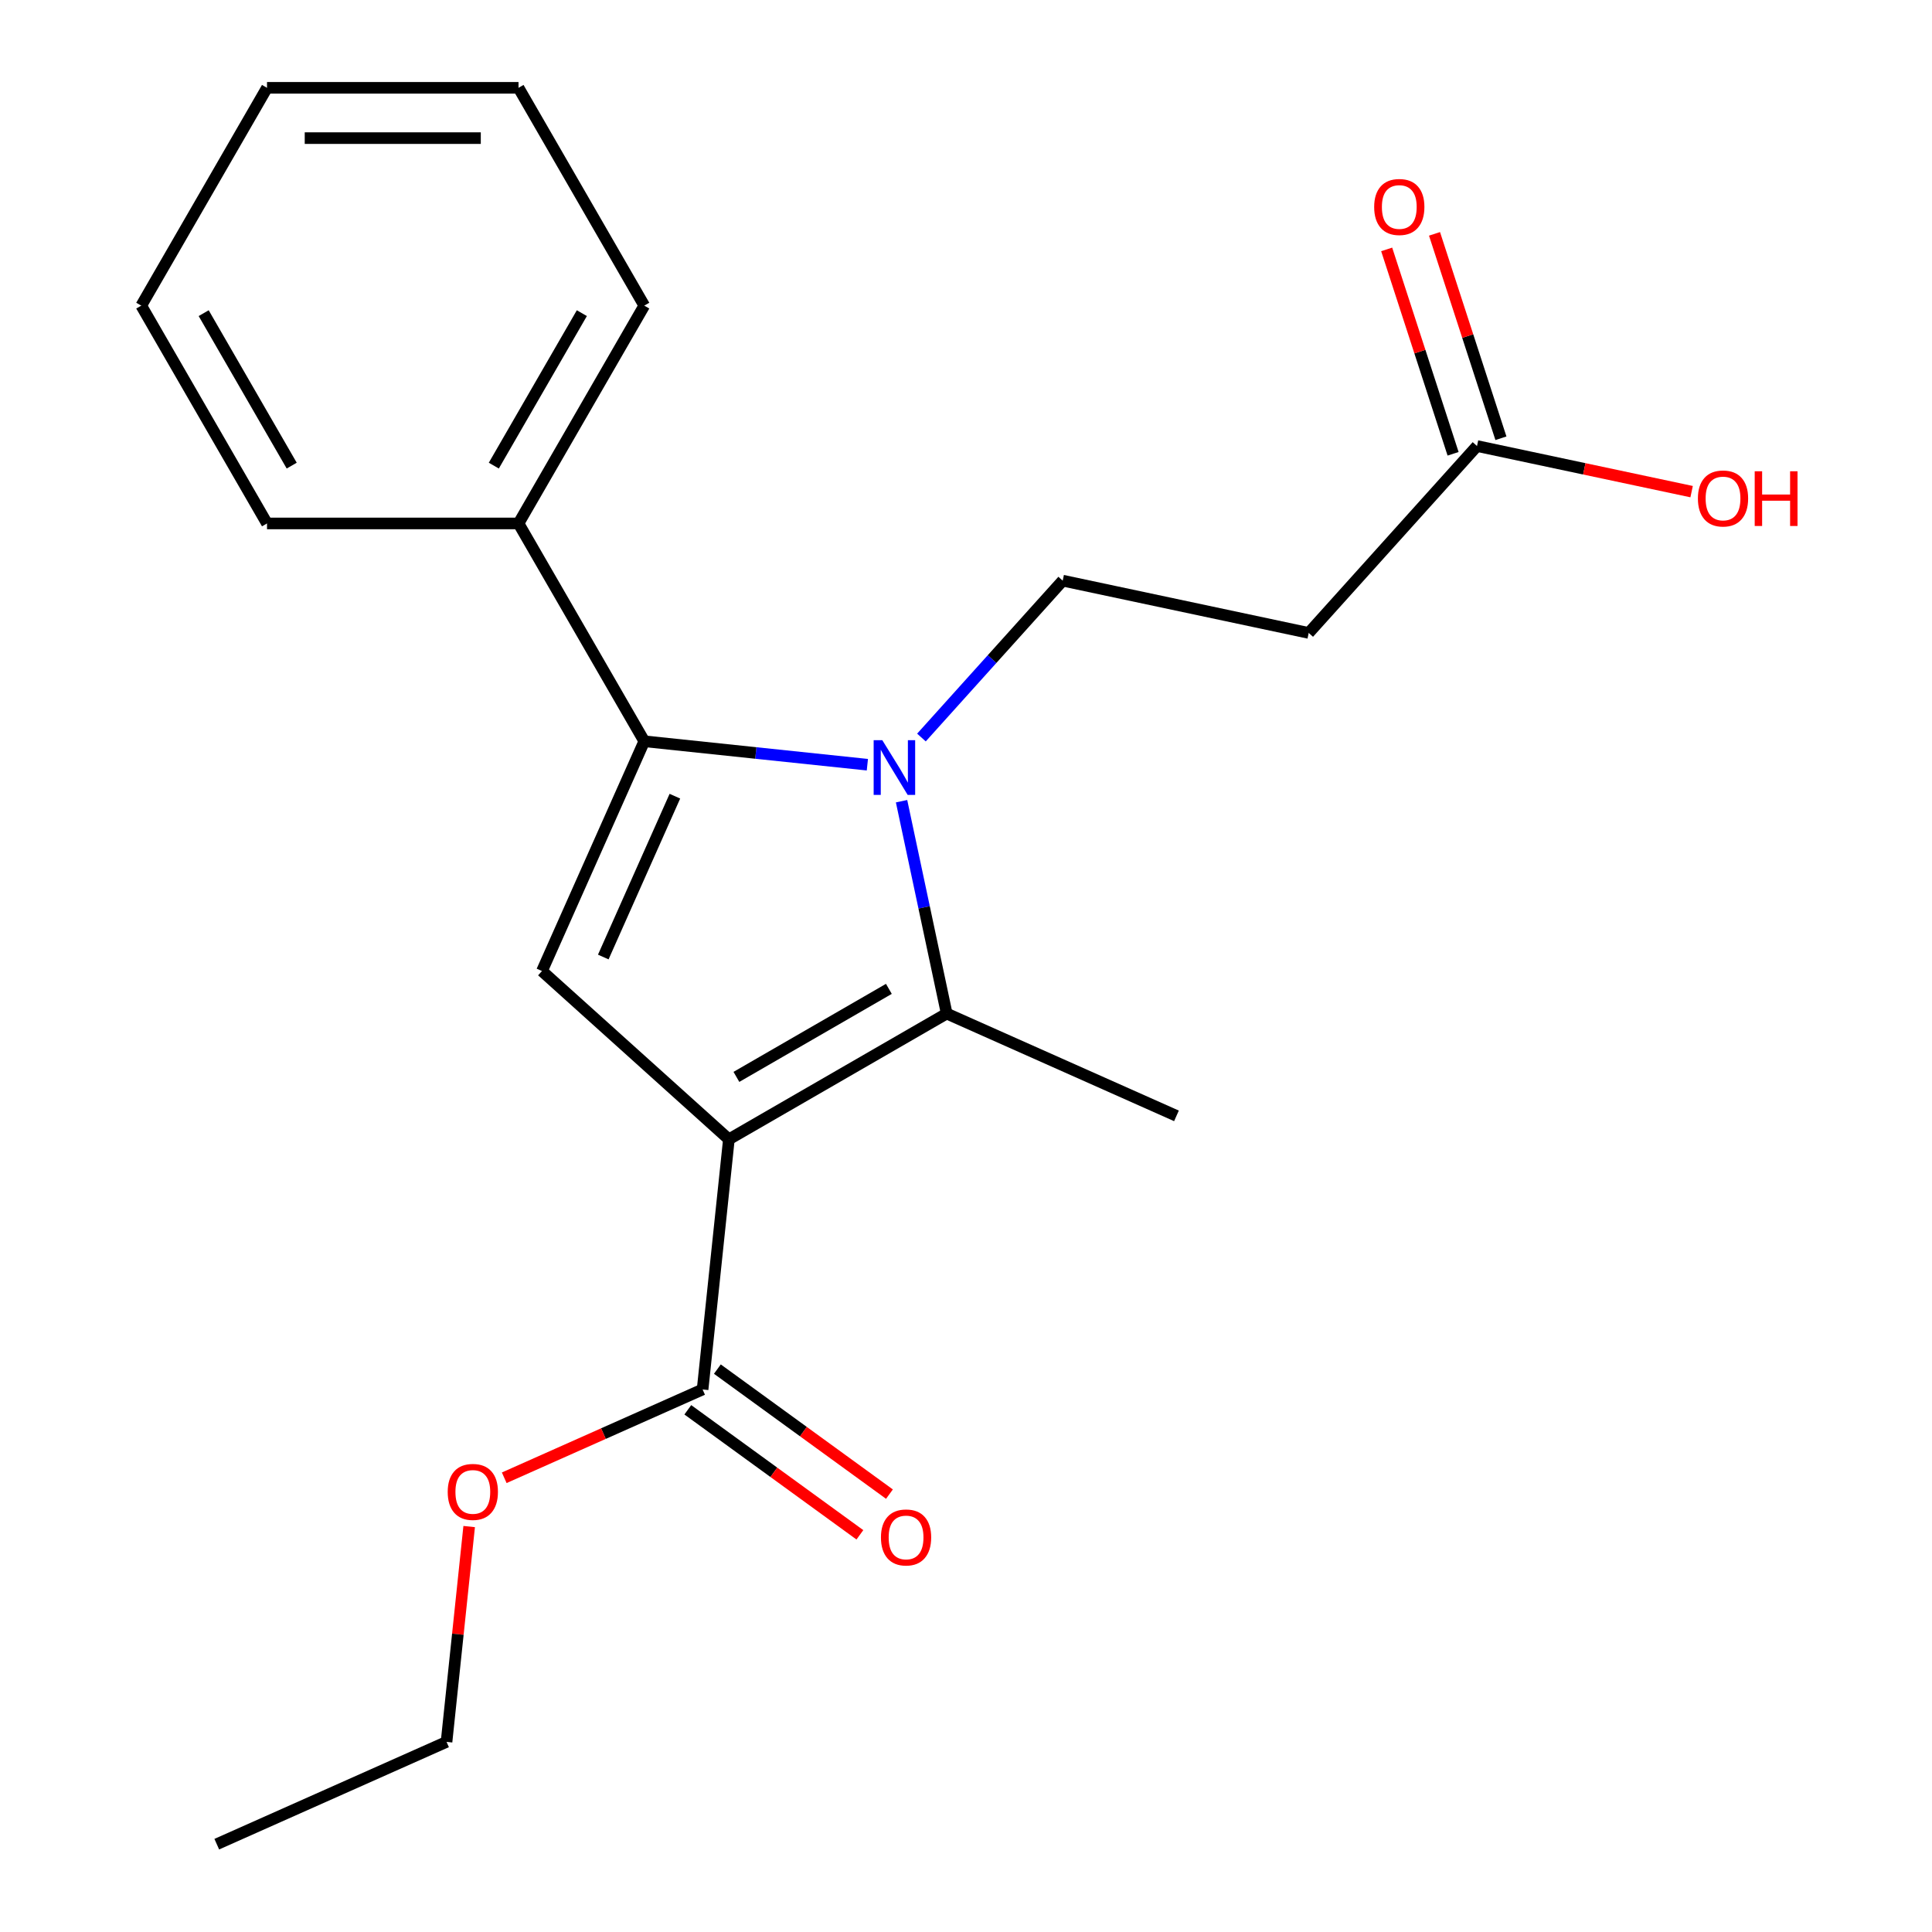<?xml version='1.0' encoding='iso-8859-1'?>
<svg version='1.1' baseProfile='full'
              xmlns='http://www.w3.org/2000/svg'
                      xmlns:rdkit='http://www.rdkit.org/xml'
                      xmlns:xlink='http://www.w3.org/1999/xlink'
                  xml:space='preserve'
width='1000px' height='1000px' viewBox='0 0 1000 1000'>
<!-- END OF HEADER -->
<rect style='opacity:1.0;fill:#FFFFFF;stroke:none' width='1000' height='1000' x='0' y='0'> </rect>
<path class='bond-1' d='M 377.269,589.71 L 490.009,524.62' style='fill:none;fill-rule:evenodd;stroke:#000000;stroke-width:6px;stroke-linecap:butt;stroke-linejoin:miter;stroke-opacity:1' />
<path class='bond-1' d='M 381.162,557.399 L 460.08,511.835' style='fill:none;fill-rule:evenodd;stroke:#000000;stroke-width:6px;stroke-linecap:butt;stroke-linejoin:miter;stroke-opacity:1' />
<path class='bond-3' d='M 377.269,589.71 L 280.526,502.602' style='fill:none;fill-rule:evenodd;stroke:#000000;stroke-width:6px;stroke-linecap:butt;stroke-linejoin:miter;stroke-opacity:1' />
<path class='bond-4' d='M 377.269,589.71 L 363.662,719.178' style='fill:none;fill-rule:evenodd;stroke:#000000;stroke-width:6px;stroke-linecap:butt;stroke-linejoin:miter;stroke-opacity:1' />
<path class='bond-0' d='M 466.645,414.698 L 478.327,469.659' style='fill:none;fill-rule:evenodd;stroke:#0000FF;stroke-width:6px;stroke-linecap:butt;stroke-linejoin:miter;stroke-opacity:1' />
<path class='bond-0' d='M 478.327,469.659 L 490.009,524.62' style='fill:none;fill-rule:evenodd;stroke:#000000;stroke-width:6px;stroke-linecap:butt;stroke-linejoin:miter;stroke-opacity:1' />
<path class='bond-5' d='M 476.938,381.741 L 513.495,341.14' style='fill:none;fill-rule:evenodd;stroke:#0000FF;stroke-width:6px;stroke-linecap:butt;stroke-linejoin:miter;stroke-opacity:1' />
<path class='bond-5' d='M 513.495,341.14 L 550.052,300.54' style='fill:none;fill-rule:evenodd;stroke:#000000;stroke-width:6px;stroke-linecap:butt;stroke-linejoin:miter;stroke-opacity:1' />
<path class='bond-21' d='M 448.949,395.812 L 391.212,389.744' style='fill:none;fill-rule:evenodd;stroke:#0000FF;stroke-width:6px;stroke-linecap:butt;stroke-linejoin:miter;stroke-opacity:1' />
<path class='bond-21' d='M 391.212,389.744 L 333.475,383.675' style='fill:none;fill-rule:evenodd;stroke:#000000;stroke-width:6px;stroke-linecap:butt;stroke-linejoin:miter;stroke-opacity:1' />
<path class='bond-12' d='M 490.009,524.62 L 608.936,577.569' style='fill:none;fill-rule:evenodd;stroke:#000000;stroke-width:6px;stroke-linecap:butt;stroke-linejoin:miter;stroke-opacity:1' />
<path class='bond-2' d='M 333.475,383.675 L 280.526,502.602' style='fill:none;fill-rule:evenodd;stroke:#000000;stroke-width:6px;stroke-linecap:butt;stroke-linejoin:miter;stroke-opacity:1' />
<path class='bond-2' d='M 349.318,412.104 L 312.253,495.353' style='fill:none;fill-rule:evenodd;stroke:#000000;stroke-width:6px;stroke-linecap:butt;stroke-linejoin:miter;stroke-opacity:1' />
<path class='bond-8' d='M 333.475,383.675 L 268.385,270.935' style='fill:none;fill-rule:evenodd;stroke:#000000;stroke-width:6px;stroke-linecap:butt;stroke-linejoin:miter;stroke-opacity:1' />
<path class='bond-9' d='M 356.01,729.71 L 400.542,762.065' style='fill:none;fill-rule:evenodd;stroke:#000000;stroke-width:6px;stroke-linecap:butt;stroke-linejoin:miter;stroke-opacity:1' />
<path class='bond-9' d='M 400.542,762.065 L 445.074,794.419' style='fill:none;fill-rule:evenodd;stroke:#FF0000;stroke-width:6px;stroke-linecap:butt;stroke-linejoin:miter;stroke-opacity:1' />
<path class='bond-9' d='M 371.313,708.646 L 415.846,741.001' style='fill:none;fill-rule:evenodd;stroke:#000000;stroke-width:6px;stroke-linecap:butt;stroke-linejoin:miter;stroke-opacity:1' />
<path class='bond-9' d='M 415.846,741.001 L 460.378,773.355' style='fill:none;fill-rule:evenodd;stroke:#FF0000;stroke-width:6px;stroke-linecap:butt;stroke-linejoin:miter;stroke-opacity:1' />
<path class='bond-11' d='M 363.662,719.178 L 312.326,742.035' style='fill:none;fill-rule:evenodd;stroke:#000000;stroke-width:6px;stroke-linecap:butt;stroke-linejoin:miter;stroke-opacity:1' />
<path class='bond-11' d='M 312.326,742.035 L 260.99,764.891' style='fill:none;fill-rule:evenodd;stroke:#FF0000;stroke-width:6px;stroke-linecap:butt;stroke-linejoin:miter;stroke-opacity:1' />
<path class='bond-6' d='M 550.052,300.54 L 677.388,327.606' style='fill:none;fill-rule:evenodd;stroke:#000000;stroke-width:6px;stroke-linecap:butt;stroke-linejoin:miter;stroke-opacity:1' />
<path class='bond-7' d='M 677.388,327.606 L 764.496,230.862' style='fill:none;fill-rule:evenodd;stroke:#000000;stroke-width:6px;stroke-linecap:butt;stroke-linejoin:miter;stroke-opacity:1' />
<path class='bond-10' d='M 776.877,226.839 L 759.69,173.942' style='fill:none;fill-rule:evenodd;stroke:#000000;stroke-width:6px;stroke-linecap:butt;stroke-linejoin:miter;stroke-opacity:1' />
<path class='bond-10' d='M 759.69,173.942 L 742.502,121.044' style='fill:none;fill-rule:evenodd;stroke:#FF0000;stroke-width:6px;stroke-linecap:butt;stroke-linejoin:miter;stroke-opacity:1' />
<path class='bond-10' d='M 752.115,234.885 L 734.928,181.987' style='fill:none;fill-rule:evenodd;stroke:#000000;stroke-width:6px;stroke-linecap:butt;stroke-linejoin:miter;stroke-opacity:1' />
<path class='bond-10' d='M 734.928,181.987 L 717.74,129.09' style='fill:none;fill-rule:evenodd;stroke:#FF0000;stroke-width:6px;stroke-linecap:butt;stroke-linejoin:miter;stroke-opacity:1' />
<path class='bond-13' d='M 764.496,230.862 L 820.037,242.668' style='fill:none;fill-rule:evenodd;stroke:#000000;stroke-width:6px;stroke-linecap:butt;stroke-linejoin:miter;stroke-opacity:1' />
<path class='bond-13' d='M 820.037,242.668 L 875.578,254.473' style='fill:none;fill-rule:evenodd;stroke:#FF0000;stroke-width:6px;stroke-linecap:butt;stroke-linejoin:miter;stroke-opacity:1' />
<path class='bond-14' d='M 268.385,270.935 L 333.475,158.195' style='fill:none;fill-rule:evenodd;stroke:#000000;stroke-width:6px;stroke-linecap:butt;stroke-linejoin:miter;stroke-opacity:1' />
<path class='bond-14' d='M 255.6,241.006 L 301.164,162.088' style='fill:none;fill-rule:evenodd;stroke:#000000;stroke-width:6px;stroke-linecap:butt;stroke-linejoin:miter;stroke-opacity:1' />
<path class='bond-15' d='M 268.385,270.935 L 138.203,270.935' style='fill:none;fill-rule:evenodd;stroke:#000000;stroke-width:6px;stroke-linecap:butt;stroke-linejoin:miter;stroke-opacity:1' />
<path class='bond-16' d='M 242.842,790.142 L 236.985,845.869' style='fill:none;fill-rule:evenodd;stroke:#FF0000;stroke-width:6px;stroke-linecap:butt;stroke-linejoin:miter;stroke-opacity:1' />
<path class='bond-16' d='M 236.985,845.869 L 231.127,901.596' style='fill:none;fill-rule:evenodd;stroke:#000000;stroke-width:6px;stroke-linecap:butt;stroke-linejoin:miter;stroke-opacity:1' />
<path class='bond-19' d='M 333.475,158.195 L 268.385,45.455' style='fill:none;fill-rule:evenodd;stroke:#000000;stroke-width:6px;stroke-linecap:butt;stroke-linejoin:miter;stroke-opacity:1' />
<path class='bond-18' d='M 138.203,270.935 L 73.113,158.195' style='fill:none;fill-rule:evenodd;stroke:#000000;stroke-width:6px;stroke-linecap:butt;stroke-linejoin:miter;stroke-opacity:1' />
<path class='bond-18' d='M 150.988,241.006 L 105.424,162.088' style='fill:none;fill-rule:evenodd;stroke:#000000;stroke-width:6px;stroke-linecap:butt;stroke-linejoin:miter;stroke-opacity:1' />
<path class='bond-17' d='M 231.127,901.596 L 112.201,954.545' style='fill:none;fill-rule:evenodd;stroke:#000000;stroke-width:6px;stroke-linecap:butt;stroke-linejoin:miter;stroke-opacity:1' />
<path class='bond-20' d='M 73.113,158.195 L 138.203,45.455' style='fill:none;fill-rule:evenodd;stroke:#000000;stroke-width:6px;stroke-linecap:butt;stroke-linejoin:miter;stroke-opacity:1' />
<path class='bond-22' d='M 268.385,45.455 L 138.203,45.455' style='fill:none;fill-rule:evenodd;stroke:#000000;stroke-width:6px;stroke-linecap:butt;stroke-linejoin:miter;stroke-opacity:1' />
<path class='bond-22' d='M 248.857,71.491 L 157.73,71.491' style='fill:none;fill-rule:evenodd;stroke:#000000;stroke-width:6px;stroke-linecap:butt;stroke-linejoin:miter;stroke-opacity:1' />
<path  class='atom-1' d='M 456.683 383.123
L 465.963 398.123
Q 466.883 399.603, 468.363 402.283
Q 469.843 404.963, 469.923 405.123
L 469.923 383.123
L 473.683 383.123
L 473.683 411.443
L 469.803 411.443
L 459.843 395.043
Q 458.683 393.123, 457.443 390.923
Q 456.243 388.723, 455.883 388.043
L 455.883 411.443
L 452.203 411.443
L 452.203 383.123
L 456.683 383.123
' fill='#0000FF'/>
<path  class='atom-10' d='M 455.98 795.777
Q 455.98 788.977, 459.34 785.177
Q 462.7 781.377, 468.98 781.377
Q 475.26 781.377, 478.62 785.177
Q 481.98 788.977, 481.98 795.777
Q 481.98 802.657, 478.58 806.577
Q 475.18 810.457, 468.98 810.457
Q 462.74 810.457, 459.34 806.577
Q 455.98 802.697, 455.98 795.777
M 468.98 807.257
Q 473.3 807.257, 475.62 804.377
Q 477.98 801.457, 477.98 795.777
Q 477.98 790.217, 475.62 787.417
Q 473.3 784.577, 468.98 784.577
Q 464.66 784.577, 462.3 787.377
Q 459.98 790.177, 459.98 795.777
Q 459.98 801.497, 462.3 804.377
Q 464.66 807.257, 468.98 807.257
' fill='#FF0000'/>
<path  class='atom-11' d='M 711.268 107.132
Q 711.268 100.332, 714.628 96.532
Q 717.988 92.732, 724.268 92.732
Q 730.548 92.732, 733.908 96.532
Q 737.268 100.332, 737.268 107.132
Q 737.268 114.012, 733.868 117.932
Q 730.468 121.812, 724.268 121.812
Q 718.028 121.812, 714.628 117.932
Q 711.268 114.052, 711.268 107.132
M 724.268 118.612
Q 728.588 118.612, 730.908 115.732
Q 733.268 112.812, 733.268 107.132
Q 733.268 101.572, 730.908 98.772
Q 728.588 95.932, 724.268 95.932
Q 719.948 95.932, 717.588 98.732
Q 715.268 101.532, 715.268 107.132
Q 715.268 112.852, 717.588 115.732
Q 719.948 118.612, 724.268 118.612
' fill='#FF0000'/>
<path  class='atom-12' d='M 231.735 772.208
Q 231.735 765.408, 235.095 761.608
Q 238.455 757.808, 244.735 757.808
Q 251.015 757.808, 254.375 761.608
Q 257.735 765.408, 257.735 772.208
Q 257.735 779.088, 254.335 783.008
Q 250.935 786.888, 244.735 786.888
Q 238.495 786.888, 235.095 783.008
Q 231.735 779.128, 231.735 772.208
M 244.735 783.688
Q 249.055 783.688, 251.375 780.808
Q 253.735 777.888, 253.735 772.208
Q 253.735 766.648, 251.375 763.848
Q 249.055 761.008, 244.735 761.008
Q 240.415 761.008, 238.055 763.808
Q 235.735 766.608, 235.735 772.208
Q 235.735 777.928, 238.055 780.808
Q 240.415 783.688, 244.735 783.688
' fill='#FF0000'/>
<path  class='atom-14' d='M 878.833 258.008
Q 878.833 251.208, 882.193 247.408
Q 885.553 243.608, 891.833 243.608
Q 898.113 243.608, 901.473 247.408
Q 904.833 251.208, 904.833 258.008
Q 904.833 264.888, 901.433 268.808
Q 898.033 272.688, 891.833 272.688
Q 885.593 272.688, 882.193 268.808
Q 878.833 264.928, 878.833 258.008
M 891.833 269.488
Q 896.153 269.488, 898.473 266.608
Q 900.833 263.688, 900.833 258.008
Q 900.833 252.448, 898.473 249.648
Q 896.153 246.808, 891.833 246.808
Q 887.513 246.808, 885.153 249.608
Q 882.833 252.408, 882.833 258.008
Q 882.833 263.728, 885.153 266.608
Q 887.513 269.488, 891.833 269.488
' fill='#FF0000'/>
<path  class='atom-14' d='M 908.233 243.928
L 912.073 243.928
L 912.073 255.968
L 926.553 255.968
L 926.553 243.928
L 930.393 243.928
L 930.393 272.248
L 926.553 272.248
L 926.553 259.168
L 912.073 259.168
L 912.073 272.248
L 908.233 272.248
L 908.233 243.928
' fill='#FF0000'/>
</svg>
